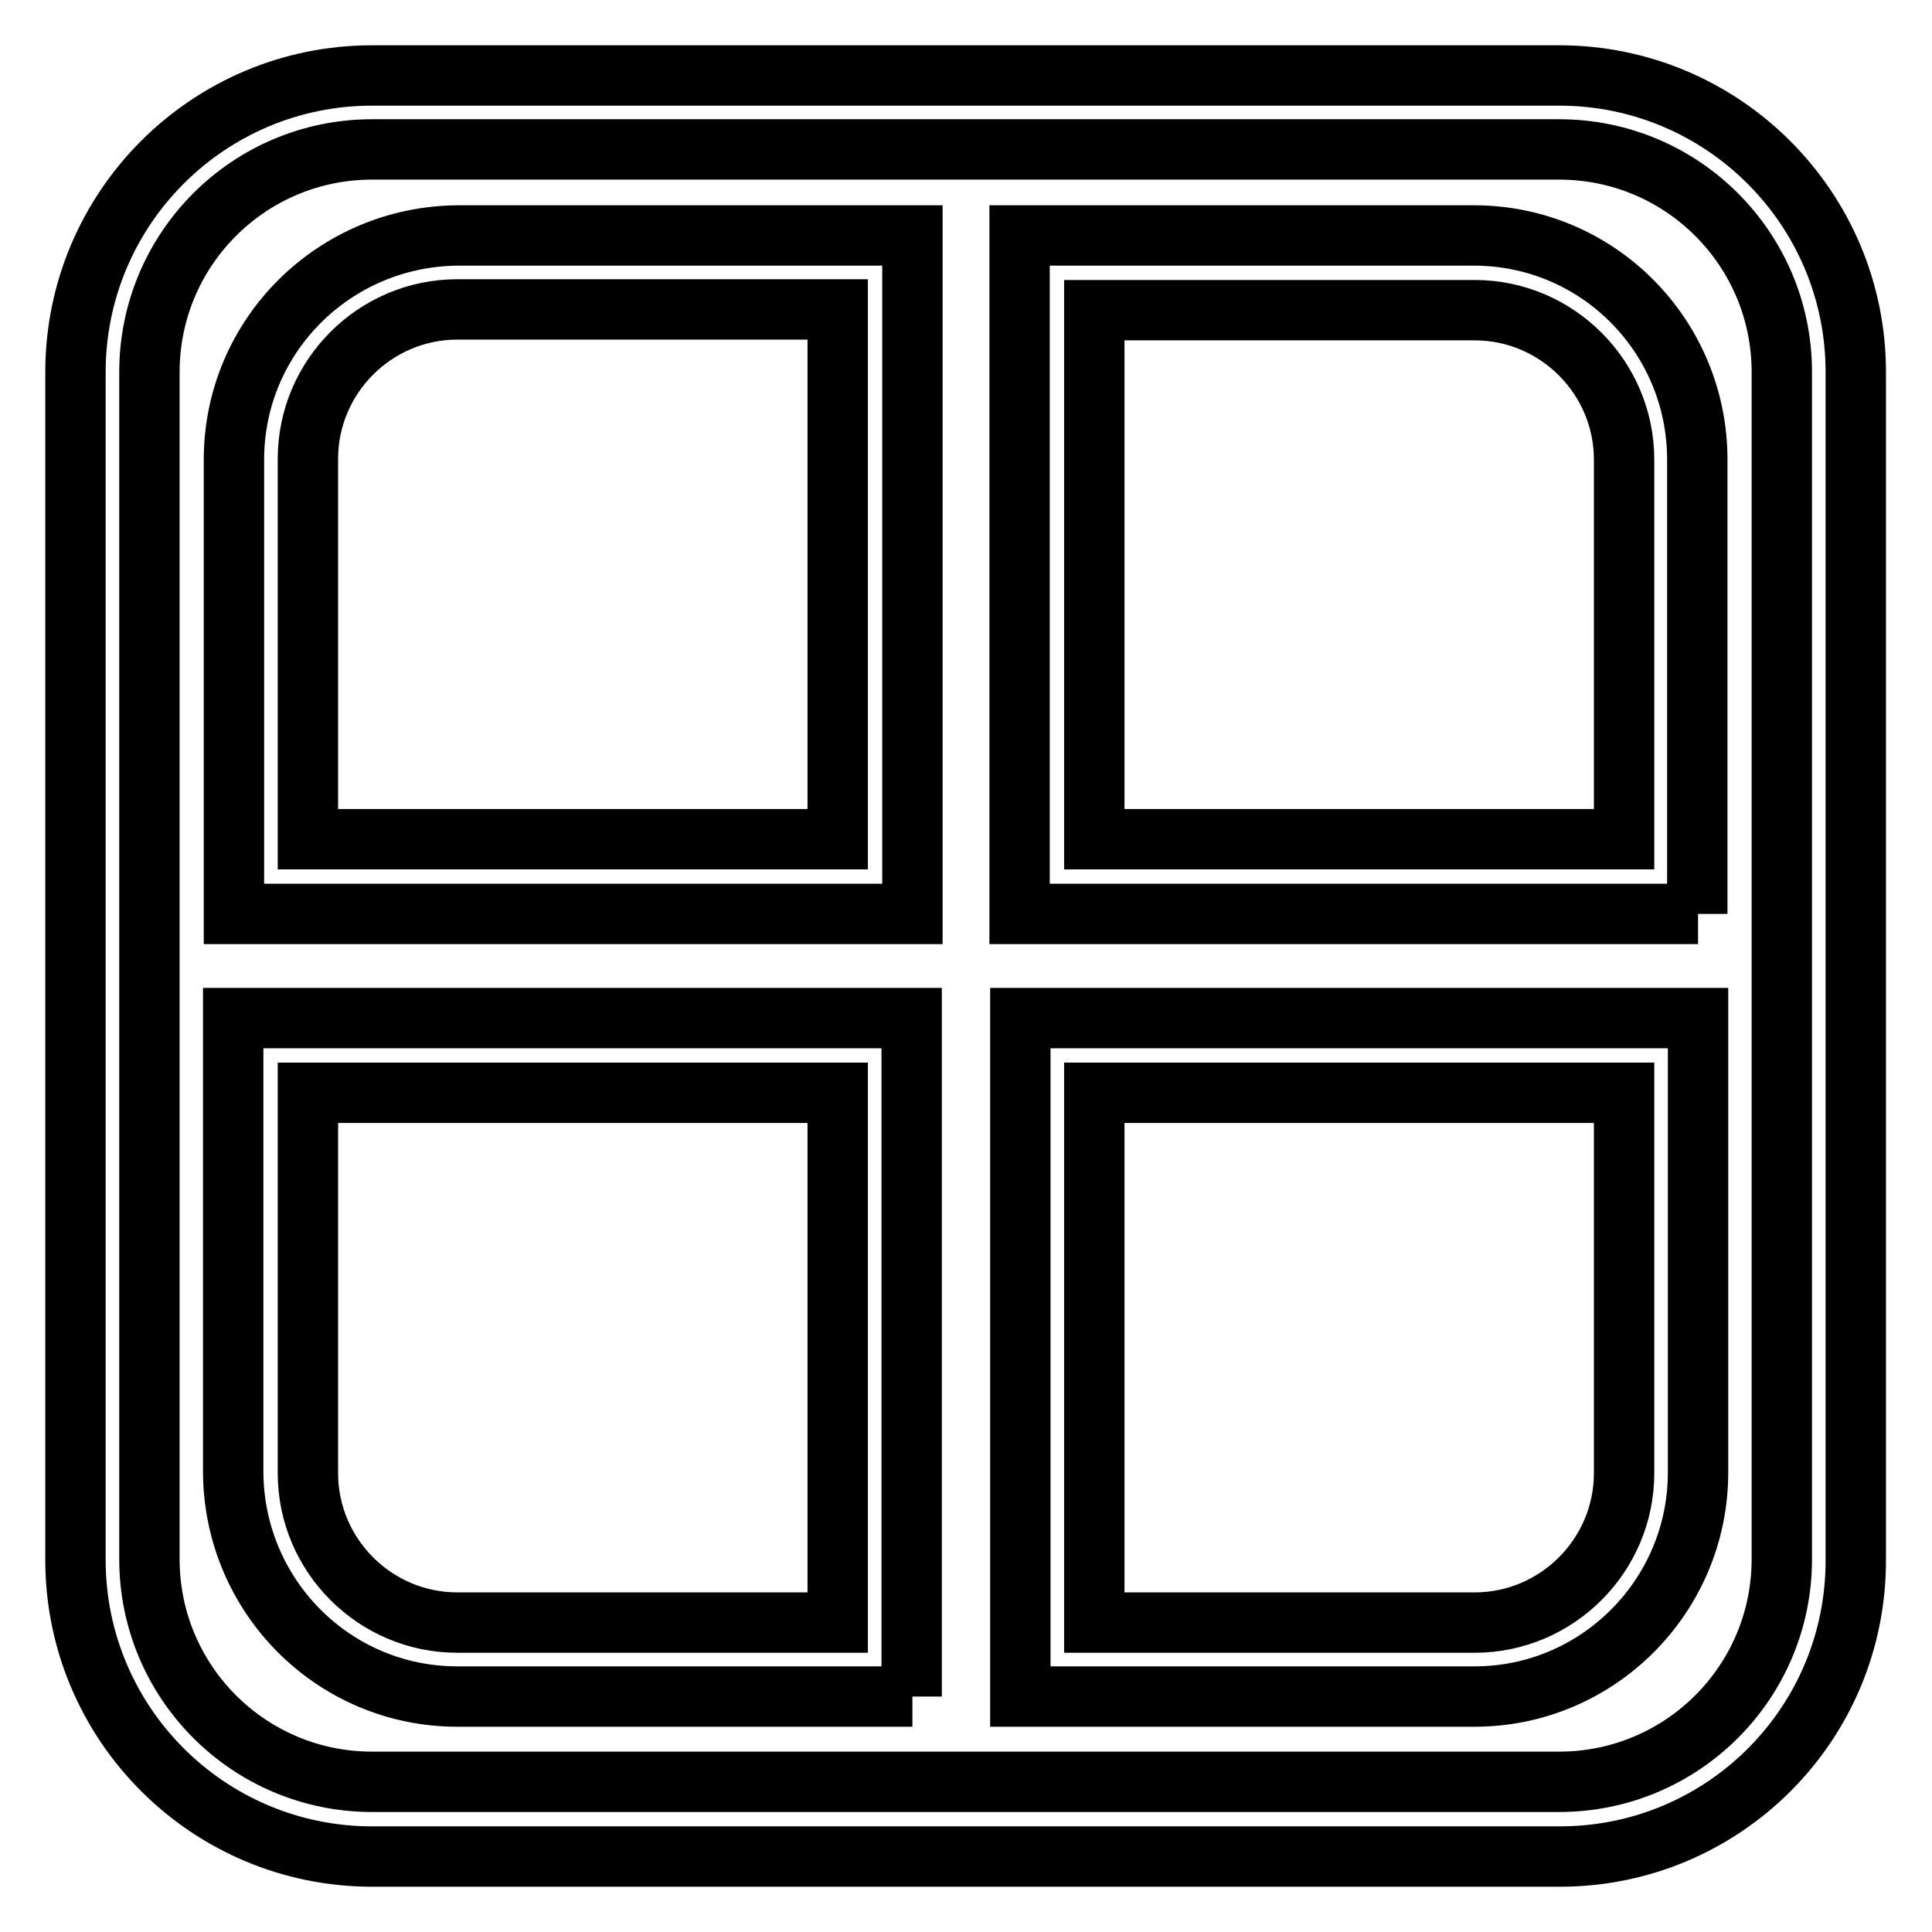 <?xml version="1.0" encoding="utf-8"?>
<!-- Svg Vector Icons : http://www.onlinewebfonts.com/icon -->
<!DOCTYPE svg PUBLIC "-//W3C//DTD SVG 1.1//EN" "http://www.w3.org/Graphics/SVG/1.1/DTD/svg11.dtd">
<svg version="1.1" xmlns="http://www.w3.org/2000/svg" xmlns:xlink="http://www.w3.org/1999/xlink" x="0px" y="0px" viewBox="0 0 256 256" enable-background="new 0 0 256 256" xml:space="preserve">
<g> <path stroke-width="8" fill-opacity="0" stroke="#000000"  d="M206.7,246H49.3C27.6,246,10,228.4,10,206.7V49.3C10,27.6,27.6,10,49.3,10h157.3 c21.7,0,39.3,17.6,39.3,39.3v157.3C246,228.4,228.4,246,206.7,246z M49.3,19.8c-16.3,0-29.5,13.2-29.5,29.5v157.3 c0,16.3,13.2,29.5,29.5,29.5h157.3c16.3,0,29.5-13.2,29.5-29.5V49.3c0-16.3-13.2-29.5-29.5-29.5H49.3z M225,121.1h-89.9V31.2h60.2 c16.4,0,29.6,13.3,29.6,29.7V121.1z M145,111.2h70.2V60.9c0-10.9-8.9-19.8-19.8-19.8H145V111.2z M195.4,224.8h-60.2v-89.9H225v60.2 C225,211.5,211.7,224.8,195.4,224.8z M145,215h50.4c10.9,0,19.8-8.9,19.8-19.8v-50.4H145V215z M120.9,121.1H31V60.9 c0-16.4,13.3-29.6,29.7-29.7h60.2V121.1z M40.8,111.2H111V41H60.6c-10.9,0-19.8,8.9-19.8,19.8V111.2L40.8,111.2z M120.9,224.8H60.6 c-16.4,0-29.6-13.3-29.7-29.7v-60.2h89.9V224.8L120.9,224.8z M40.8,144.8v50.4c0,10.9,8.9,19.8,19.8,19.8H111v-70.2H40.8z"/></g>
</svg>